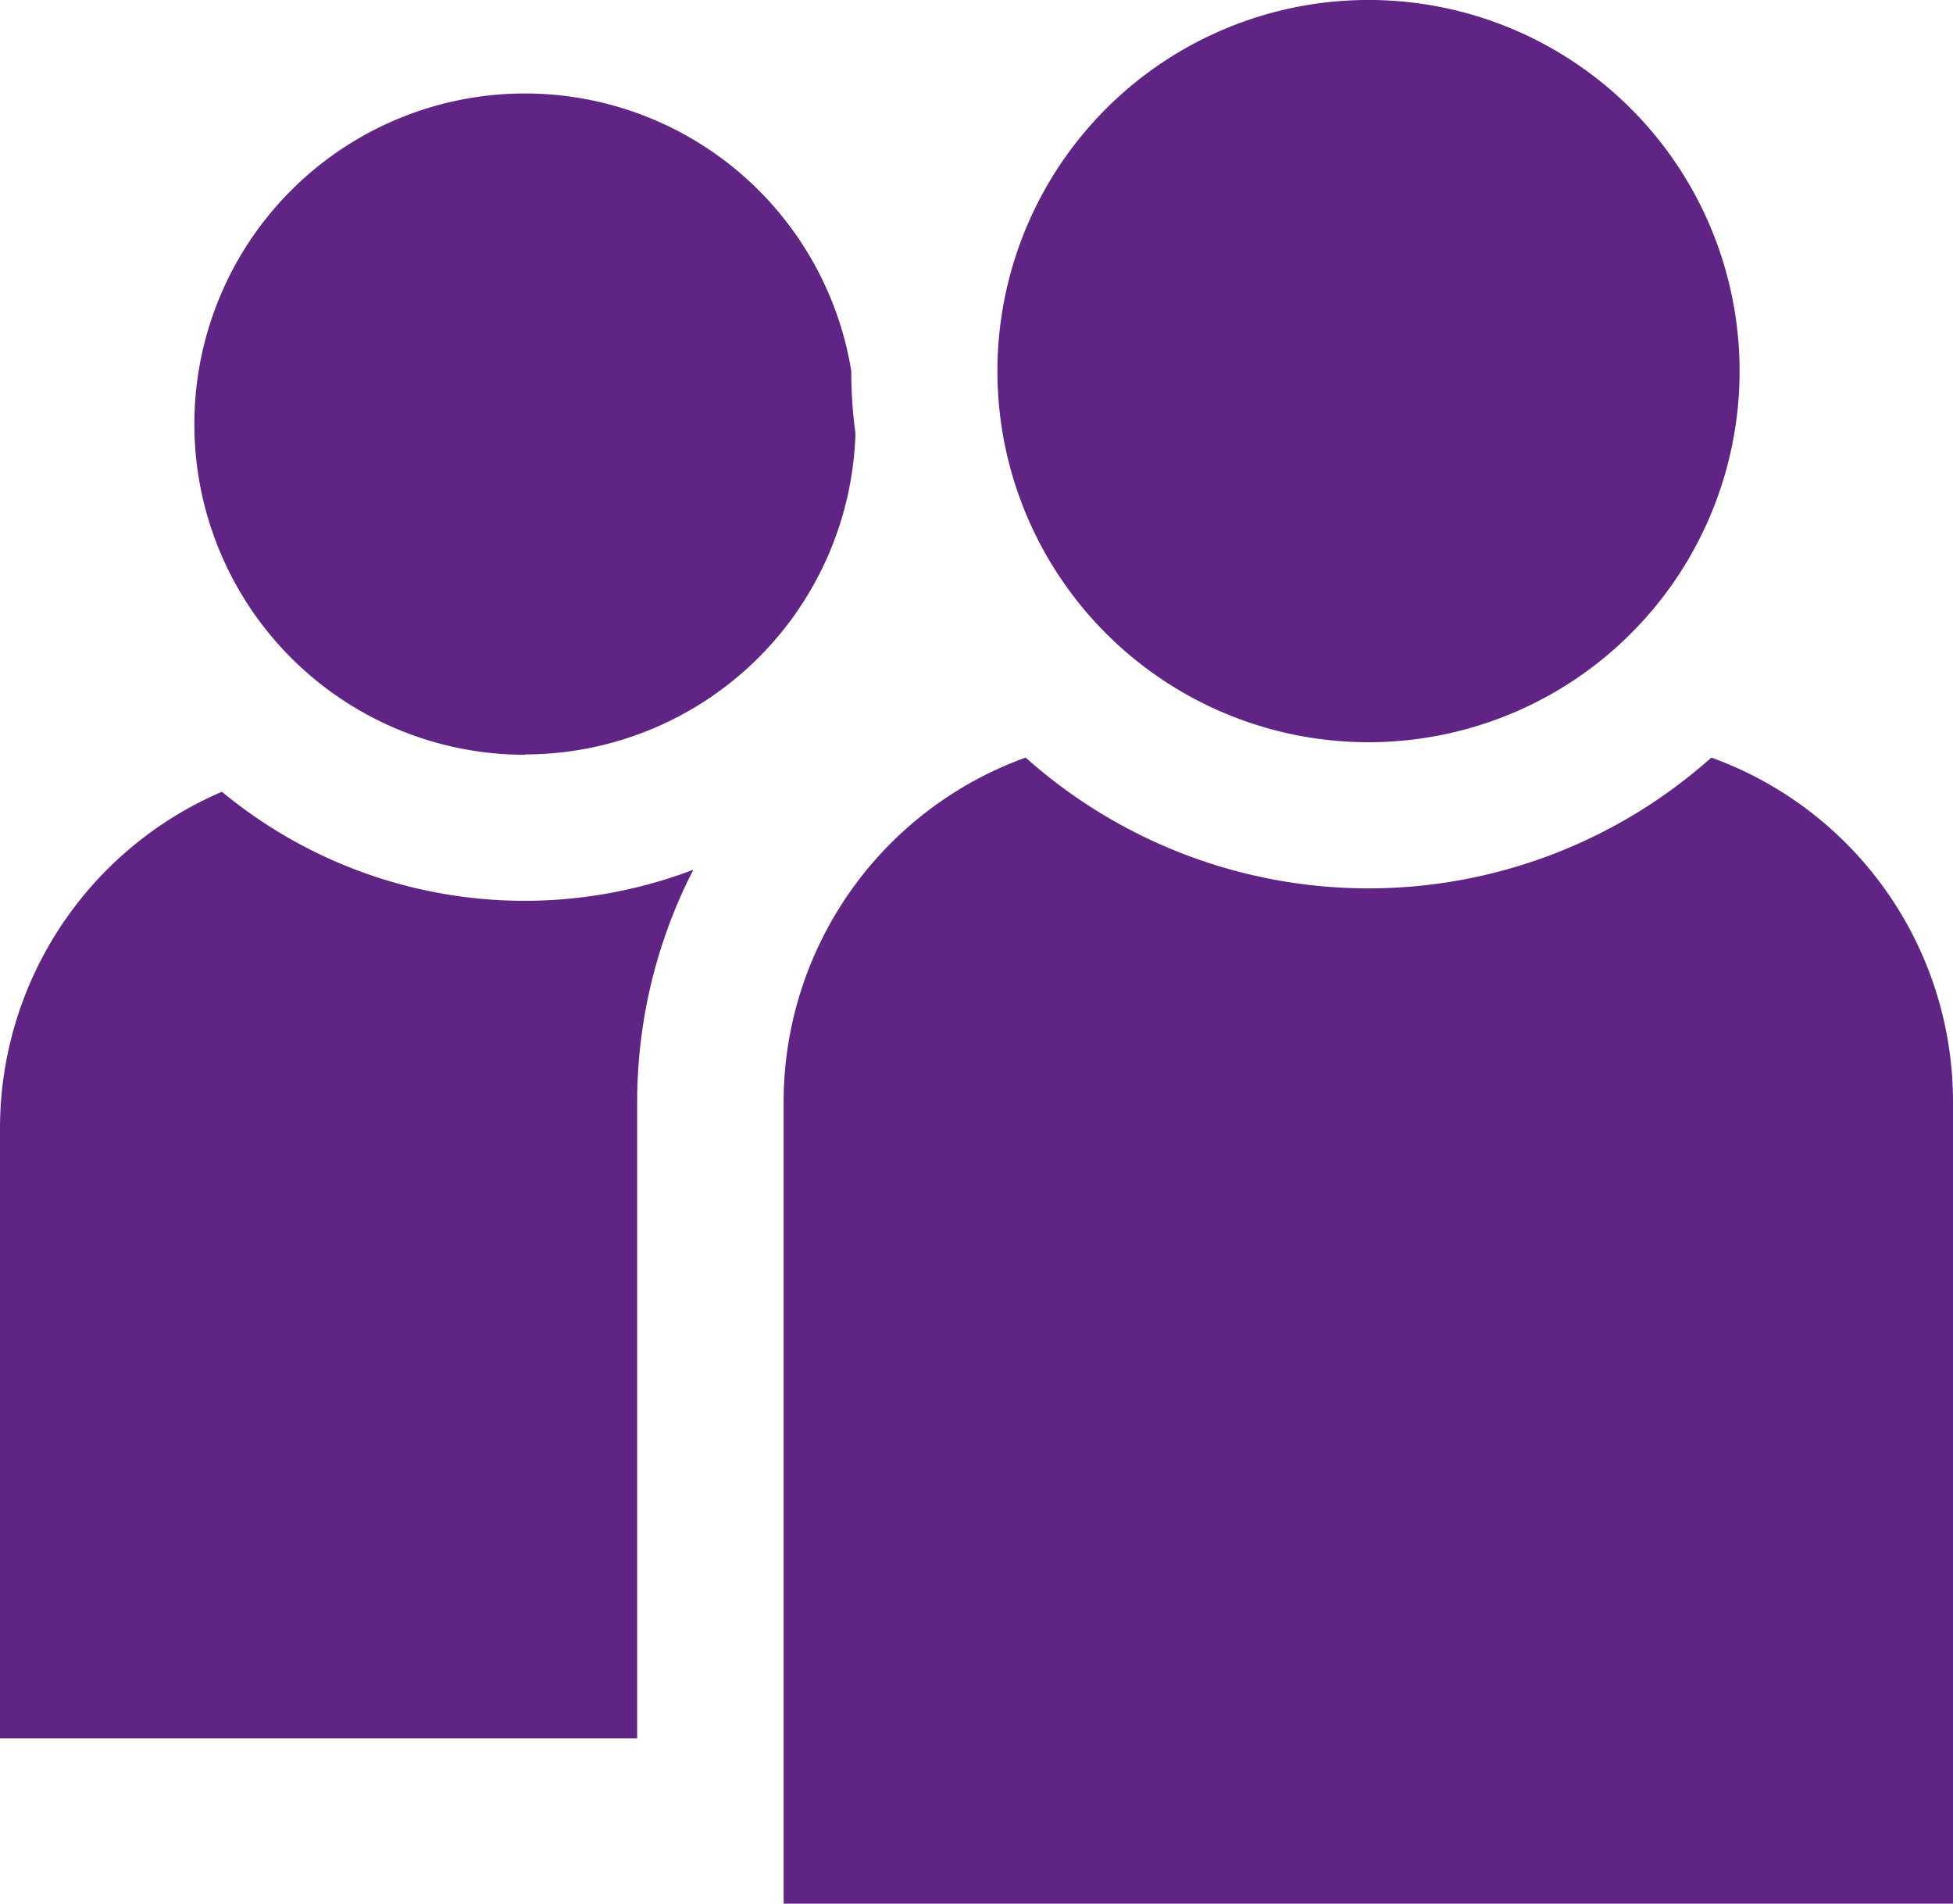 <?xml version="1.0" encoding="UTF-8"?> <svg xmlns="http://www.w3.org/2000/svg" id="Layer_2" data-name="Layer 2" width="66.877" height="65.181" viewBox="0 0 66.877 65.181"><g id="Layer_3" data-name="Layer 3"><path id="Path_2742" data-name="Path 2742" d="M41.307,25.413A12.707,12.707,0,1,0,28.6,12.707,12.707,12.707,0,0,0,41.307,25.413Z" transform="translate(5.555 0)" fill="#602484"></path><path id="Path_2743" data-name="Path 2743" d="M54.237,21.72a17.627,17.627,0,0,1-23.479,0A12.539,12.539,0,0,0,22.47,33.5V60.962H62.513V33.5A12.527,12.527,0,0,0,54.237,21.72Z" transform="translate(4.364 4.219)" fill="#602484"></path><path id="Path_2744" data-name="Path 2744" d="M16.9,25.311A11.333,11.333,0,0,0,28.212,14.324a15.8,15.8,0,0,1-.143-2.138h0A11.321,11.321,0,1,0,16.9,25.323Z" transform="translate(1.082 0.52)" fill="#602484"></path><path id="Path_2745" data-name="Path 2745" d="M7.6,22.7A12.539,12.539,0,0,0,0,34.212v20.9H21.819V33.3a17.4,17.4,0,0,1,1.923-7.93A16.242,16.242,0,0,1,7.6,22.7Z" transform="translate(0 4.409)" fill="#602484"></path></g></svg> 